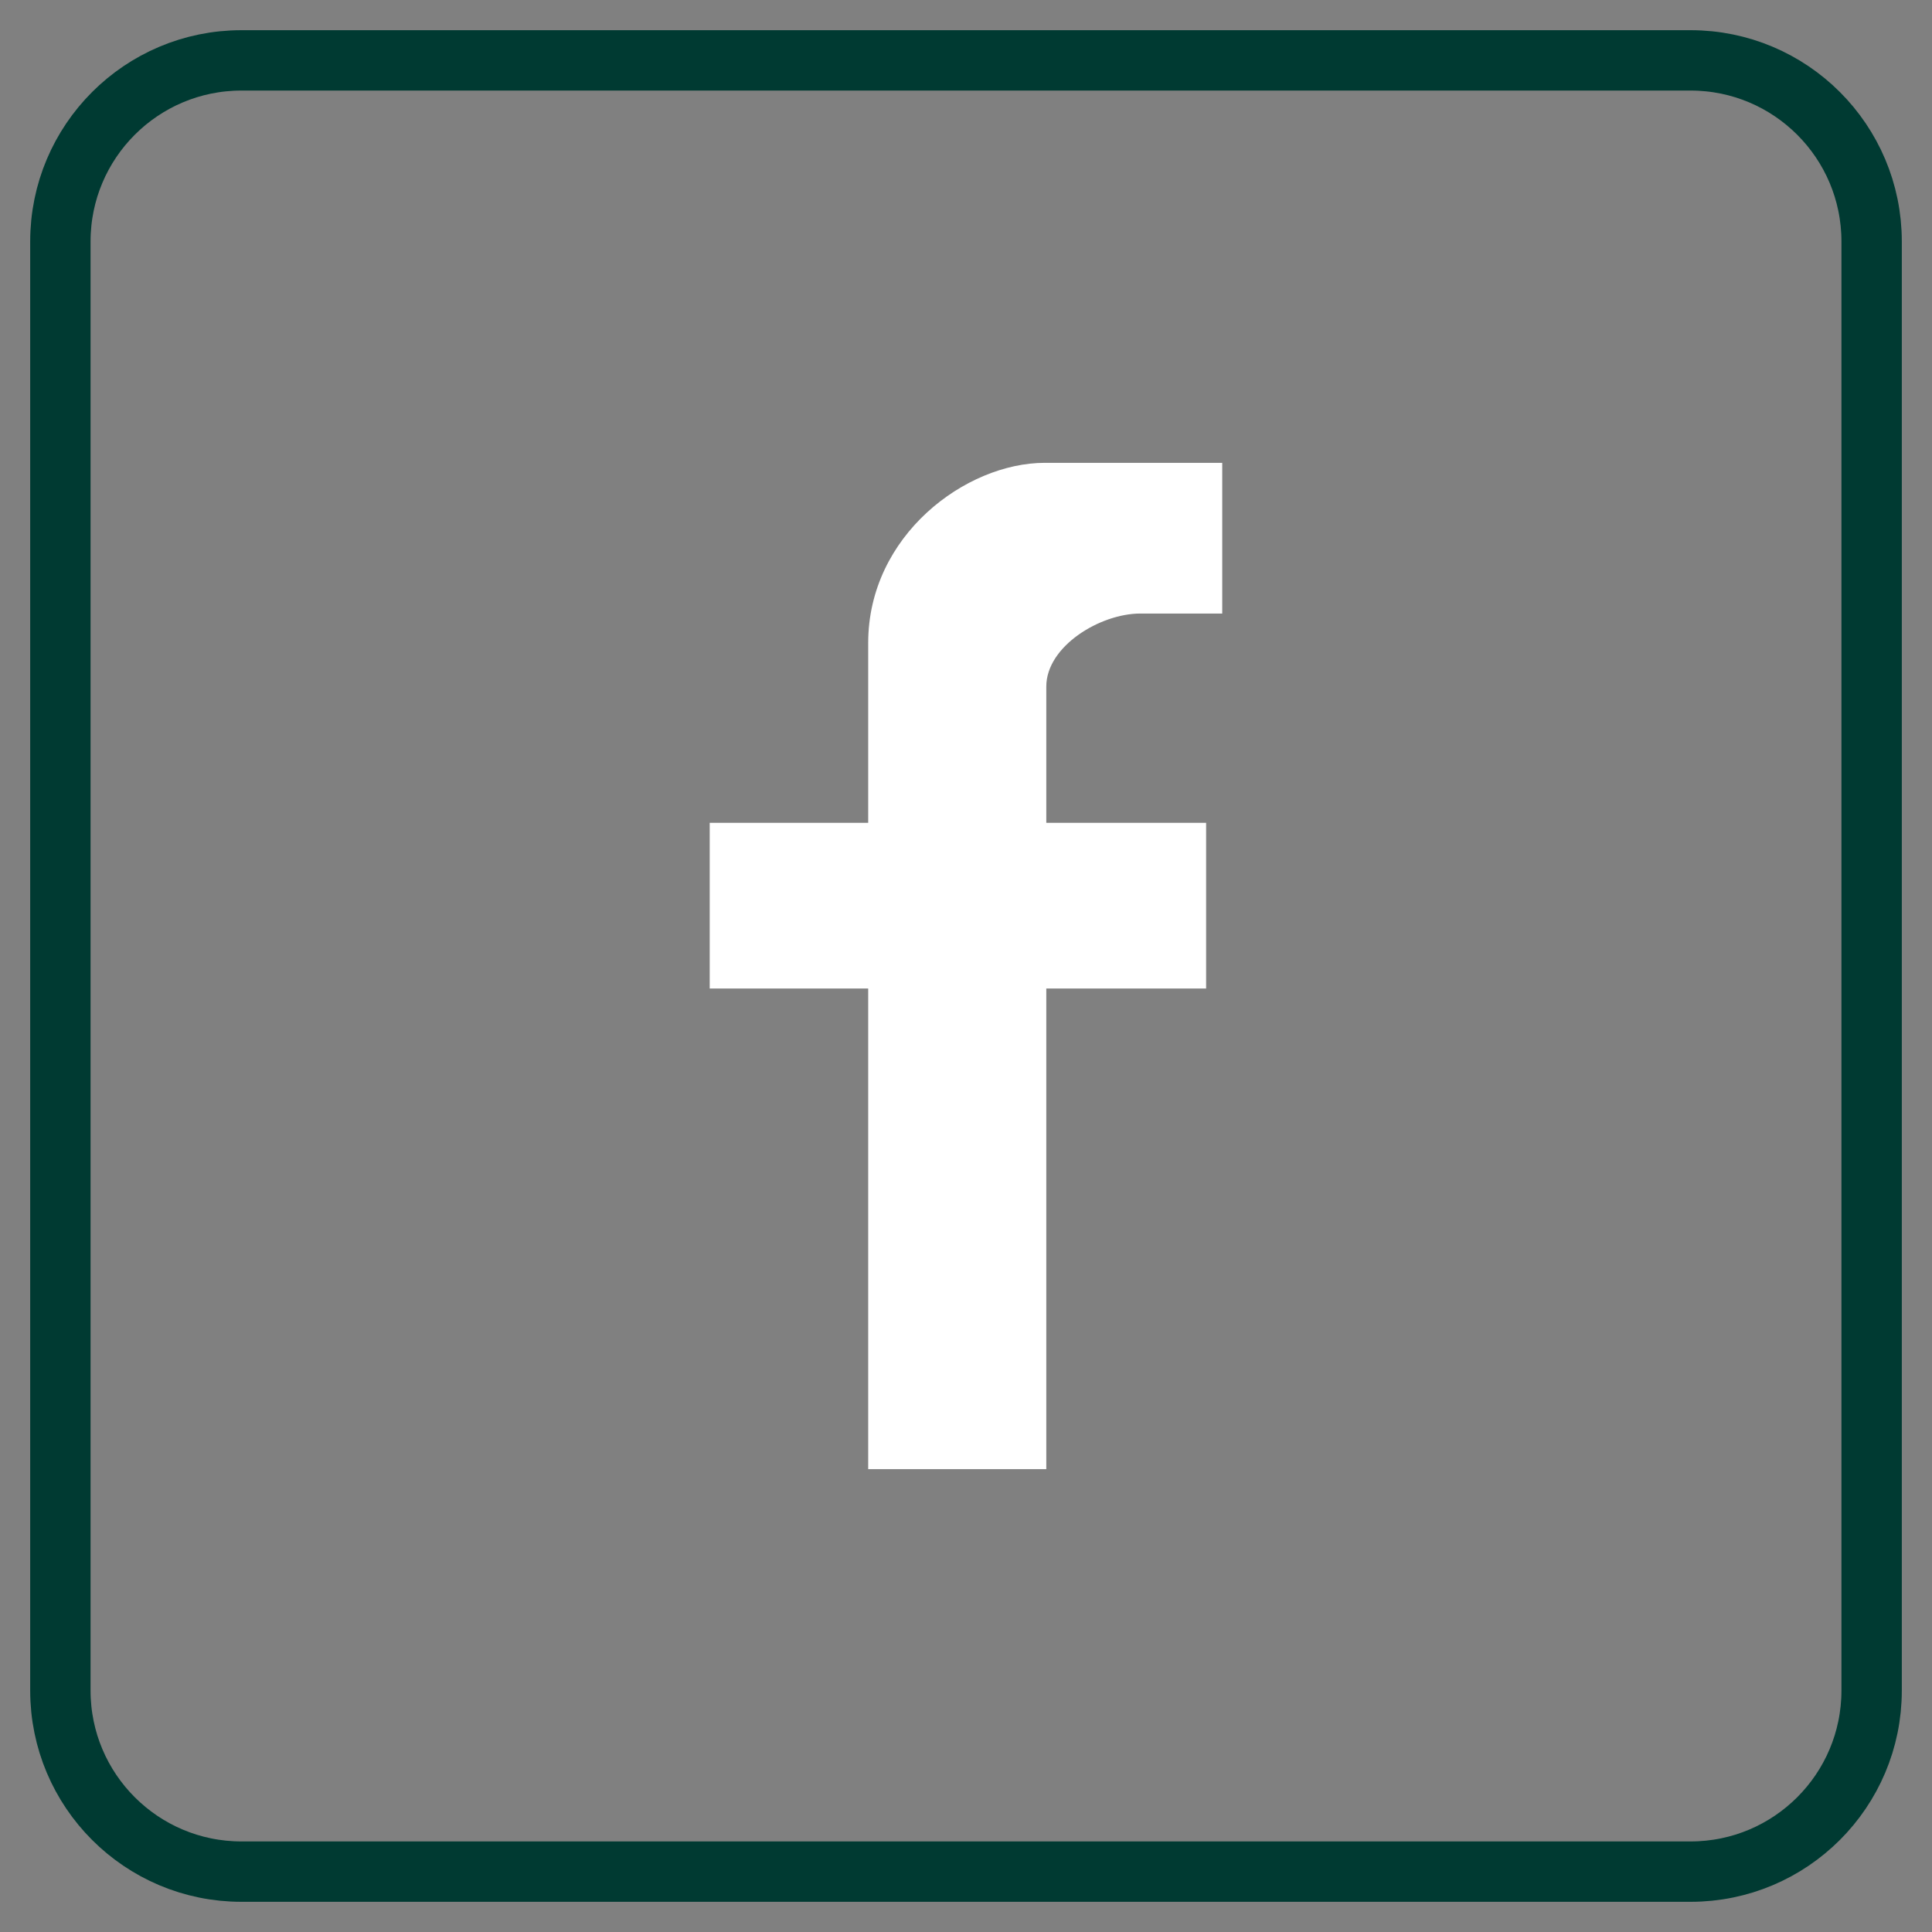 <svg width="32" height="32" viewBox="0 0 32 32" fill="none" xmlns="http://www.w3.org/2000/svg">
<rect x="0" y="0" width="32" height="32" fill="#808080" stroke="none"/>
<path d="M14.38 24.334V16.373H11.755V13.629H14.38V10.65C14.38 8.866 15.999 7.666 17.305 7.666H20.244V10.162H18.889C18.221 10.162 17.33 10.704 17.33 11.371V13.629H19.977V16.373H17.33V24.334H14.38Z" fill="white"/>
<path d="M28 1H4C2.343 1 1 2.343 1 4V28C1 29.657 2.343 31 4 31H28C29.657 31 31 29.657 31 28V4C31 2.343 29.657 1 28 1Z" stroke="#003A32" stroke-miterlimit="10"/>
</svg>
